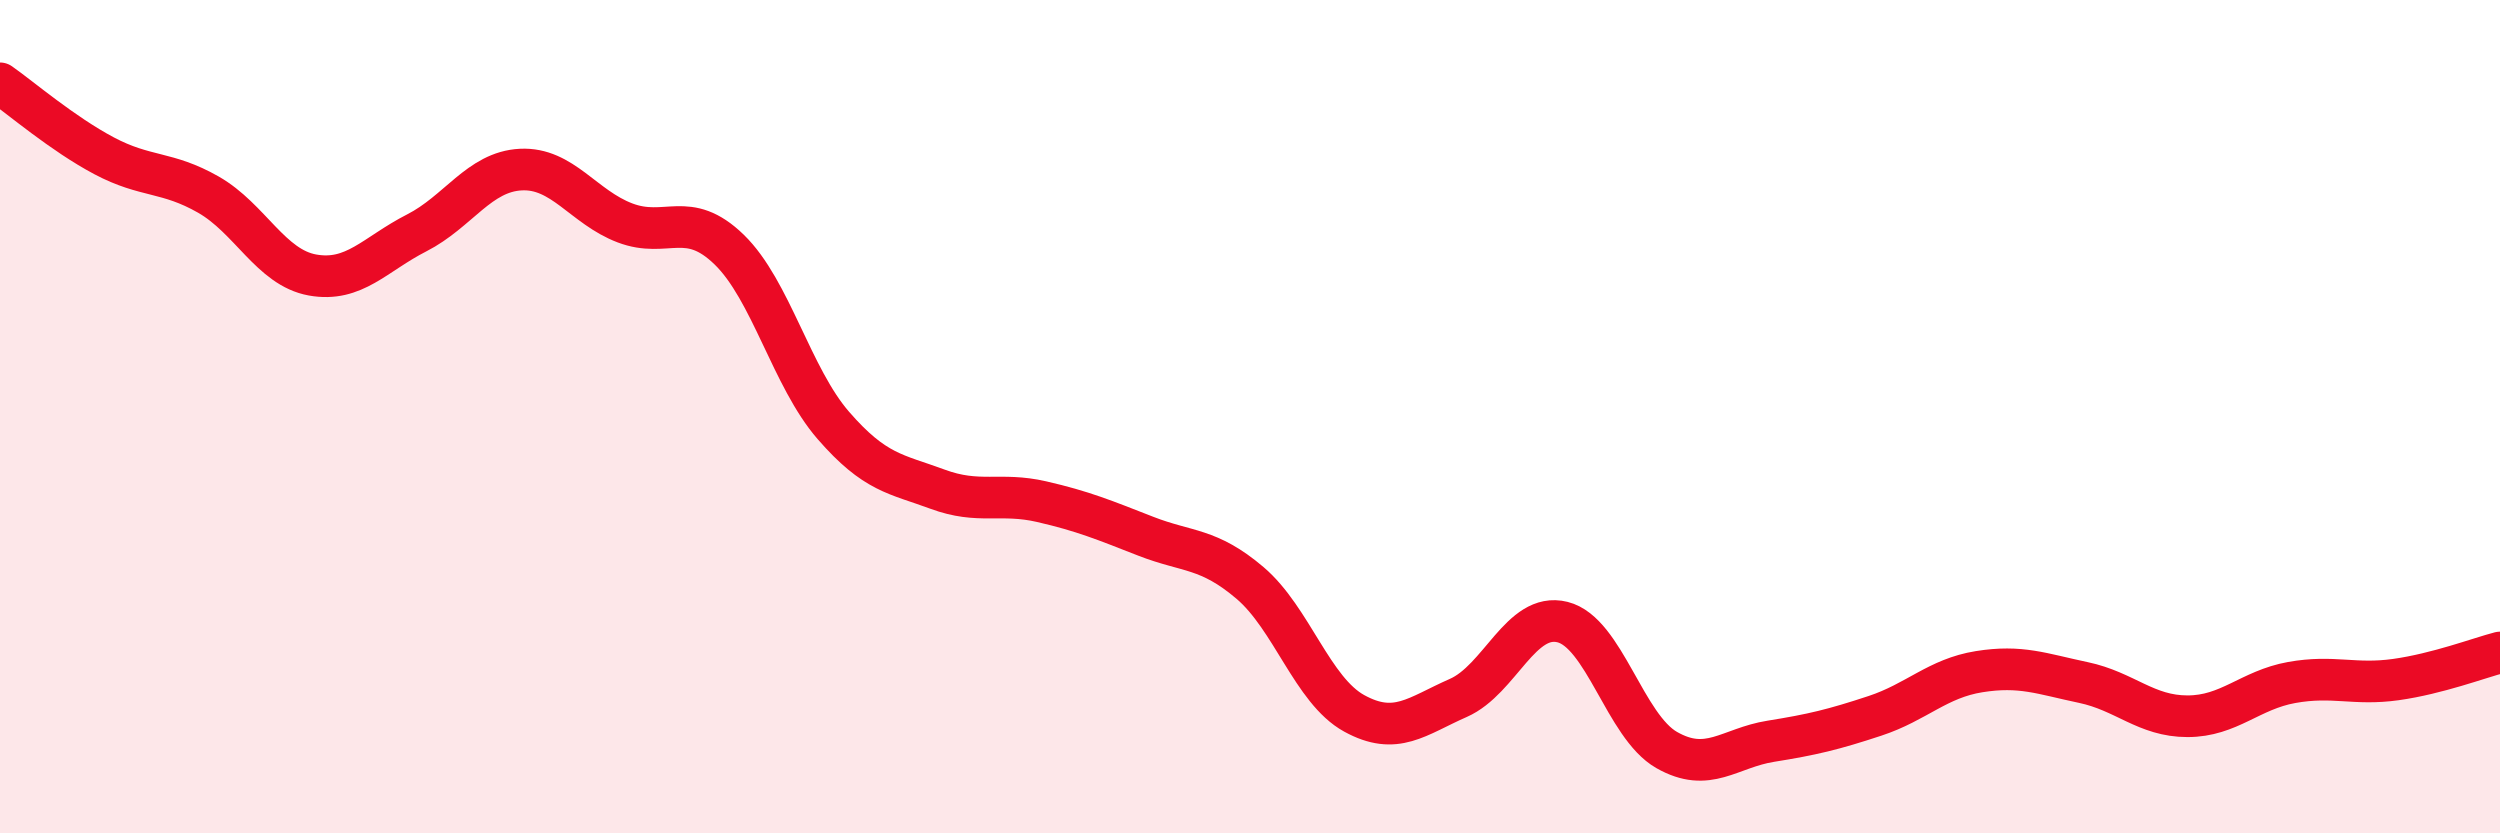 
    <svg width="60" height="20" viewBox="0 0 60 20" xmlns="http://www.w3.org/2000/svg">
      <path
        d="M 0,2 C 0.5,2.35 1.5,3.21 2.5,3.74 C 3.5,4.27 4,4.1 5,4.67 C 6,5.24 6.5,6.42 7.5,6.6 C 8.5,6.78 9,6.1 10,5.59 C 11,5.08 11.5,4.12 12.5,4.07 C 13.5,4.02 14,4.97 15,5.35 C 16,5.73 16.5,5.02 17.5,5.99 C 18.5,6.96 19,9.06 20,10.21 C 21,11.36 21.5,11.37 22.5,11.74 C 23.5,12.11 24,11.81 25,12.04 C 26,12.27 26.5,12.48 27.5,12.87 C 28.5,13.26 29,13.14 30,13.99 C 31,14.84 31.5,16.57 32.5,17.12 C 33.5,17.67 34,17.19 35,16.75 C 36,16.31 36.5,14.68 37.5,14.93 C 38.5,15.18 39,17.43 40,18 C 41,18.57 41.5,17.95 42.5,17.79 C 43.5,17.63 44,17.51 45,17.18 C 46,16.85 46.5,16.28 47.5,16.12 C 48.5,15.96 49,16.17 50,16.38 C 51,16.59 51.5,17.19 52.5,17.19 C 53.5,17.19 54,16.56 55,16.38 C 56,16.2 56.5,16.45 57.5,16.31 C 58.5,16.17 59.5,15.79 60,15.66L60 20L0 20Z"
        fill="#EB0A25"
        opacity="0.1"
        stroke-linecap="round"
        stroke-linejoin="round"
      />
      <path
        d="M 0,2 C 0.5,2.35 1.5,3.21 2.5,3.74 C 3.5,4.27 4,4.1 5,4.67 C 6,5.24 6.5,6.42 7.5,6.6 C 8.5,6.78 9,6.1 10,5.59 C 11,5.08 11.5,4.12 12.5,4.07 C 13.5,4.02 14,4.97 15,5.35 C 16,5.73 16.5,5.02 17.5,5.99 C 18.5,6.96 19,9.06 20,10.21 C 21,11.36 21.5,11.37 22.5,11.74 C 23.5,12.11 24,11.81 25,12.04 C 26,12.27 26.5,12.48 27.5,12.87 C 28.5,13.26 29,13.14 30,13.99 C 31,14.84 31.5,16.57 32.5,17.12 C 33.5,17.67 34,17.19 35,16.75 C 36,16.31 36.5,14.68 37.5,14.93 C 38.5,15.18 39,17.43 40,18 C 41,18.57 41.5,17.95 42.5,17.79 C 43.5,17.63 44,17.51 45,17.18 C 46,16.85 46.5,16.28 47.5,16.12 C 48.5,15.96 49,16.17 50,16.38 C 51,16.59 51.5,17.19 52.5,17.19 C 53.5,17.19 54,16.56 55,16.38 C 56,16.2 56.5,16.45 57.5,16.31 C 58.5,16.17 59.5,15.79 60,15.66"
        stroke="#EB0A25"
        stroke-width="1"
        fill="none"
        stroke-linecap="round"
        stroke-linejoin="round"
      />
    </svg>
  